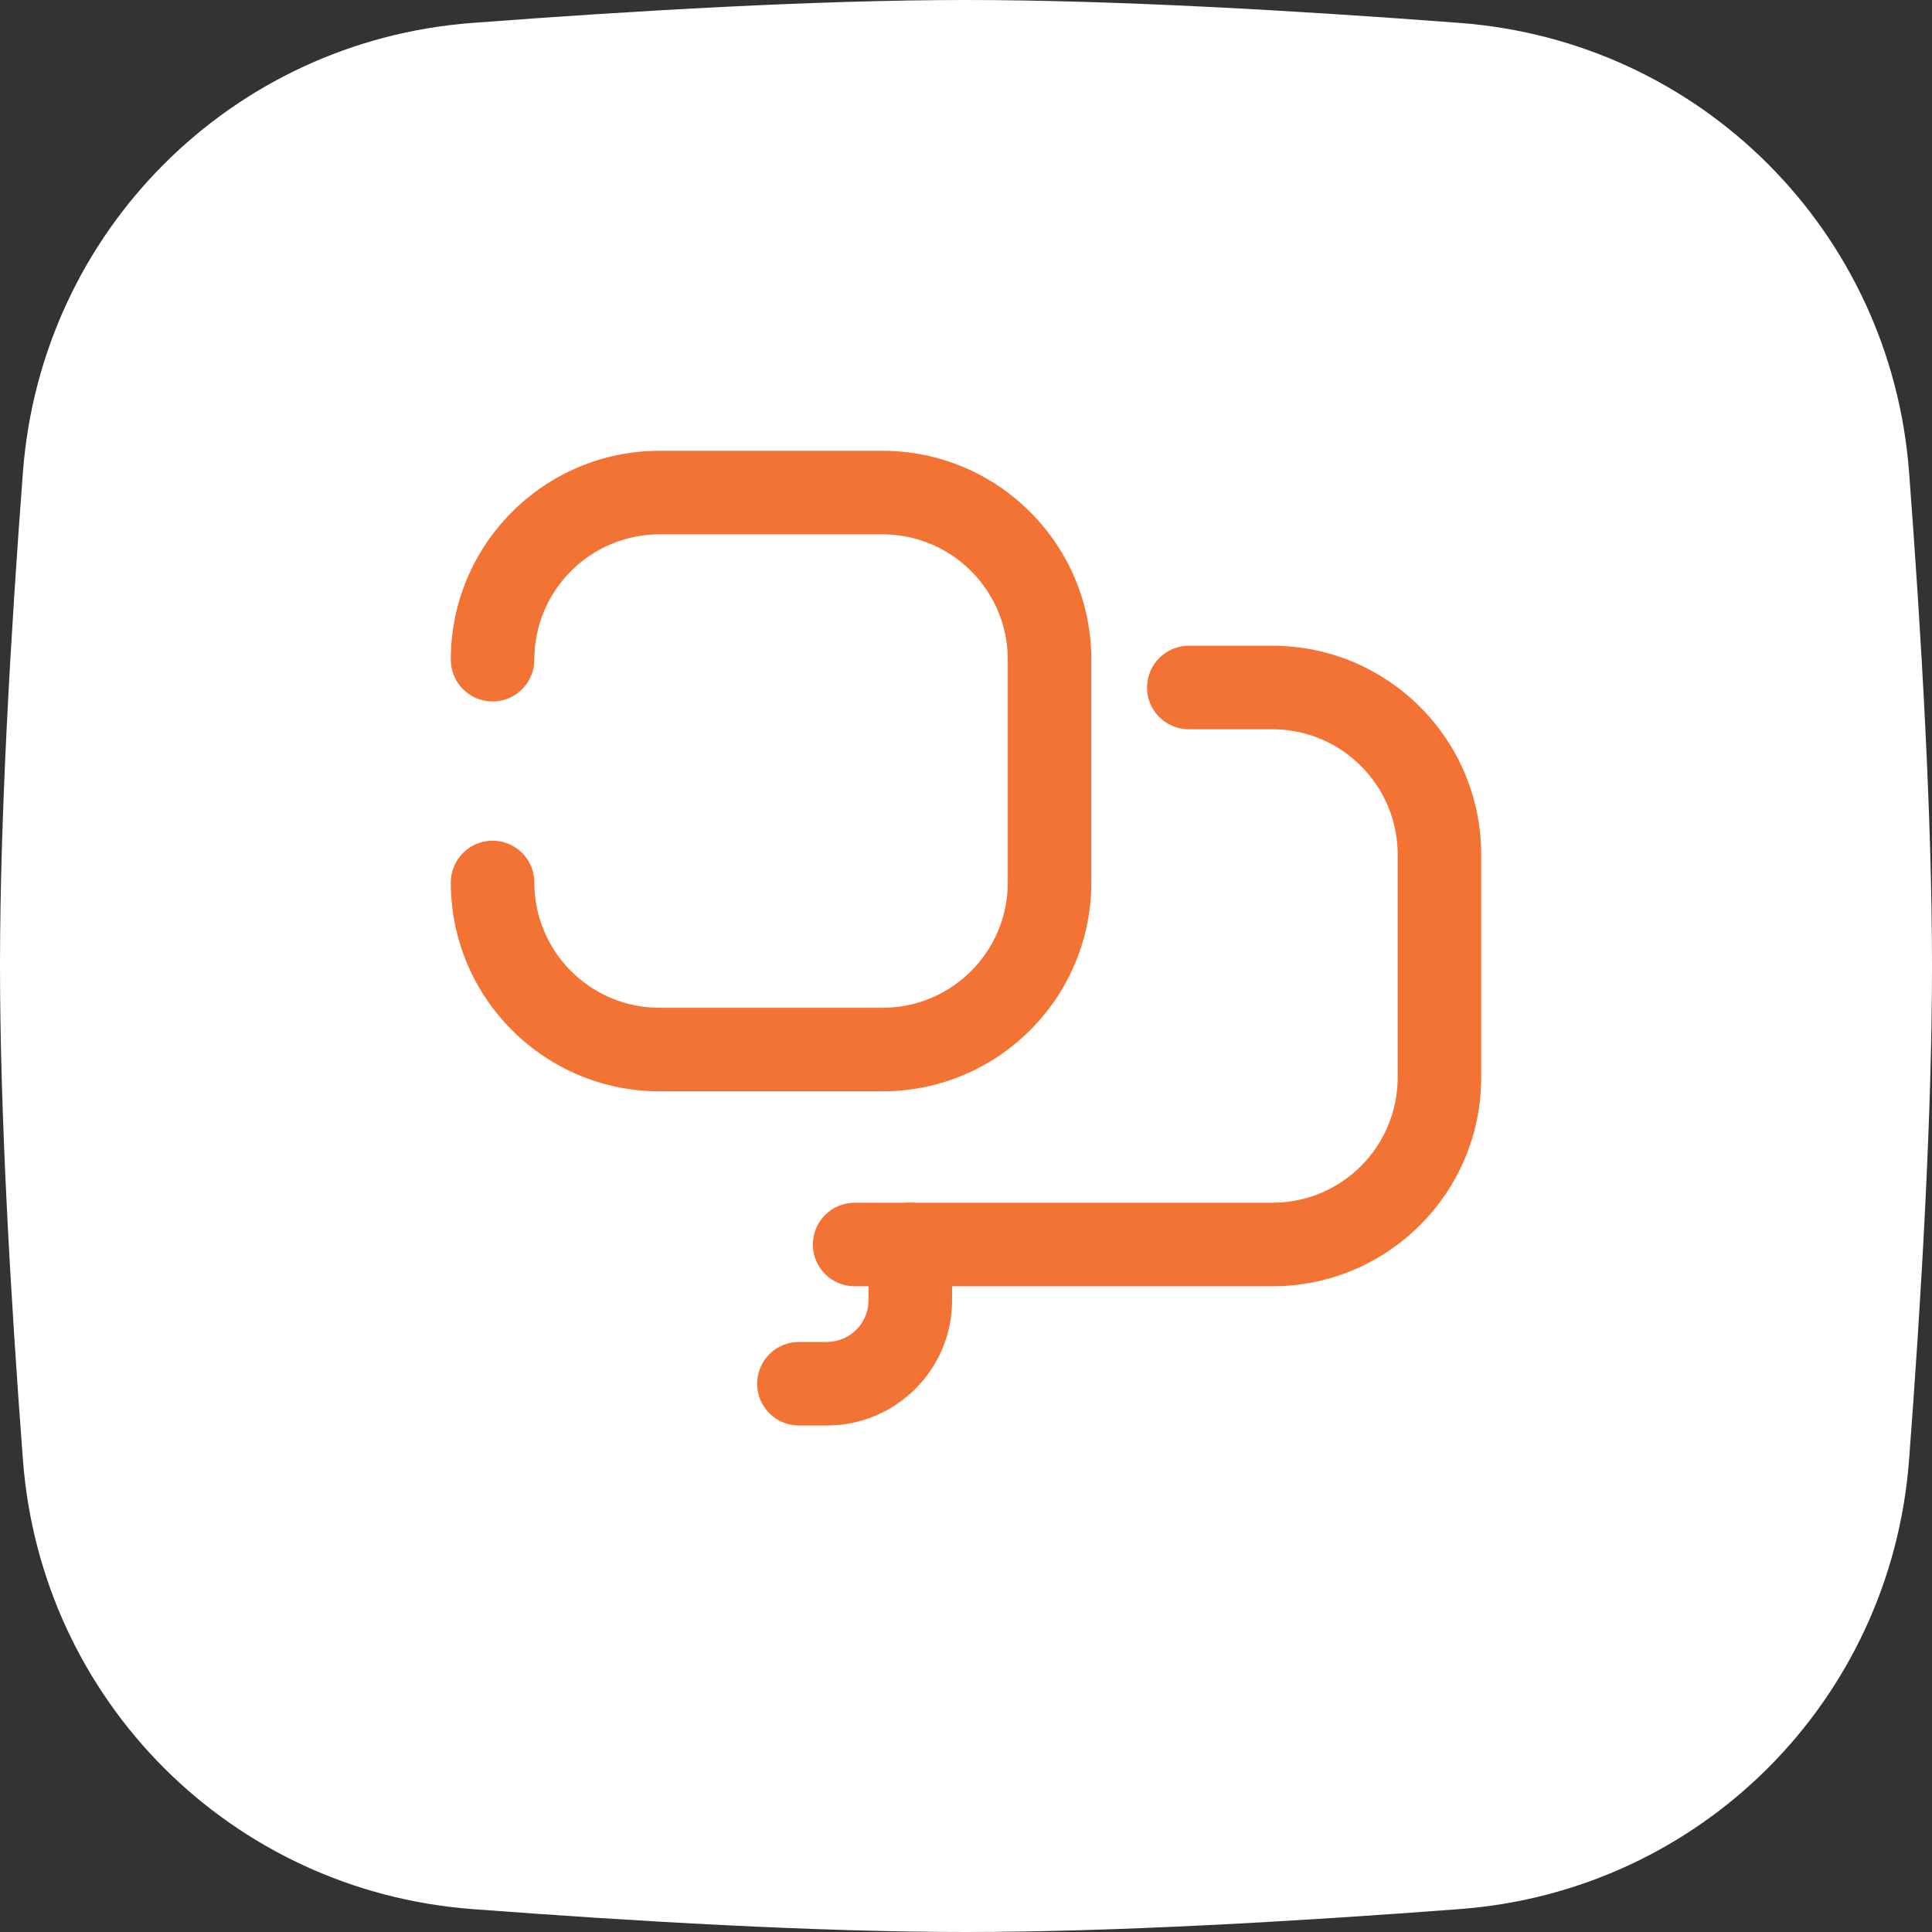 <?xml version="1.0" encoding="UTF-8" standalone="no"?><svg xmlns="http://www.w3.org/2000/svg" xmlns:xlink="http://www.w3.org/1999/xlink" fill="none" height="30" preserveAspectRatio="xMidYMid meet" style="fill: none" version="1" viewBox="1.0 1.0 30.0 30.0" width="30" zoomAndPan="magnify"><rect x="1.0" y="1.0" width="30.0" height="30.0" fill="#333333" stroke="none"/><g id="change1_1"><path d="M1.356 8.331C1.639 4.591 4.591 1.639 8.331 1.356C10.856 1.165 13.698 1 16 1C18.302 1 21.144 1.165 23.669 1.356C27.41 1.639 30.361 4.591 30.644 8.331C30.835 10.856 31 13.698 31 16C31 18.302 30.835 21.144 30.644 23.669C30.361 27.41 27.41 30.361 23.669 30.644C21.144 30.835 18.302 31 16 31C13.698 31 10.856 30.835 8.331 30.644C4.591 30.361 1.639 27.41 1.356 23.669C1.165 21.144 1 18.302 1 16C1 13.698 1.165 10.856 1.356 8.331Z" fill="#ffffff"/></g><g id="change2_1"><path clip-rule="evenodd" d="M8 11.243C8 9.452 9.452 8 11.243 8H14.703C16.494 8 17.946 9.452 17.946 11.243V14.703C17.946 16.494 16.494 17.946 14.703 17.946H11.243C9.452 17.946 8 16.494 8 14.703C8 14.345 8.29 14.054 8.649 14.054C9.007 14.054 9.297 14.345 9.297 14.703C9.297 15.777 10.168 16.649 11.243 16.649H14.703C15.777 16.649 16.649 15.777 16.649 14.703V11.243C16.649 10.168 15.777 9.297 14.703 9.297H11.243C10.168 9.297 9.297 10.168 9.297 11.243C9.297 11.601 9.007 11.892 8.649 11.892C8.29 11.892 8 11.601 8 11.243Z" fill="#f37335" fill-rule="evenodd"/></g><g id="change2_2"><path clip-rule="evenodd" d="M18.811 11.676C18.811 11.317 19.102 11.027 19.46 11.027H20.757C22.548 11.027 24 12.479 24 14.27V17.73C24 19.521 22.548 20.973 20.757 20.973H14.271C13.912 20.973 13.622 20.683 13.622 20.324C13.622 19.966 13.912 19.676 14.271 19.676H20.757C21.832 19.676 22.703 18.805 22.703 17.73V14.27C22.703 13.196 21.832 12.324 20.757 12.324H19.46C19.102 12.324 18.811 12.034 18.811 11.676Z" fill="#f37335" fill-rule="evenodd"/></g><g id="change2_3"><path clip-rule="evenodd" d="M15.136 19.676C15.494 19.676 15.784 19.966 15.784 20.325L15.784 21.19C15.784 22.264 14.913 23.135 13.838 23.135H13.405C13.047 23.135 12.757 22.845 12.757 22.486C12.757 22.128 13.047 21.838 13.405 21.838H13.838C14.196 21.838 14.487 21.547 14.487 21.189L14.487 20.324C14.487 19.966 14.777 19.676 15.136 19.676Z" fill="#f37335" fill-rule="evenodd"/></g></svg>